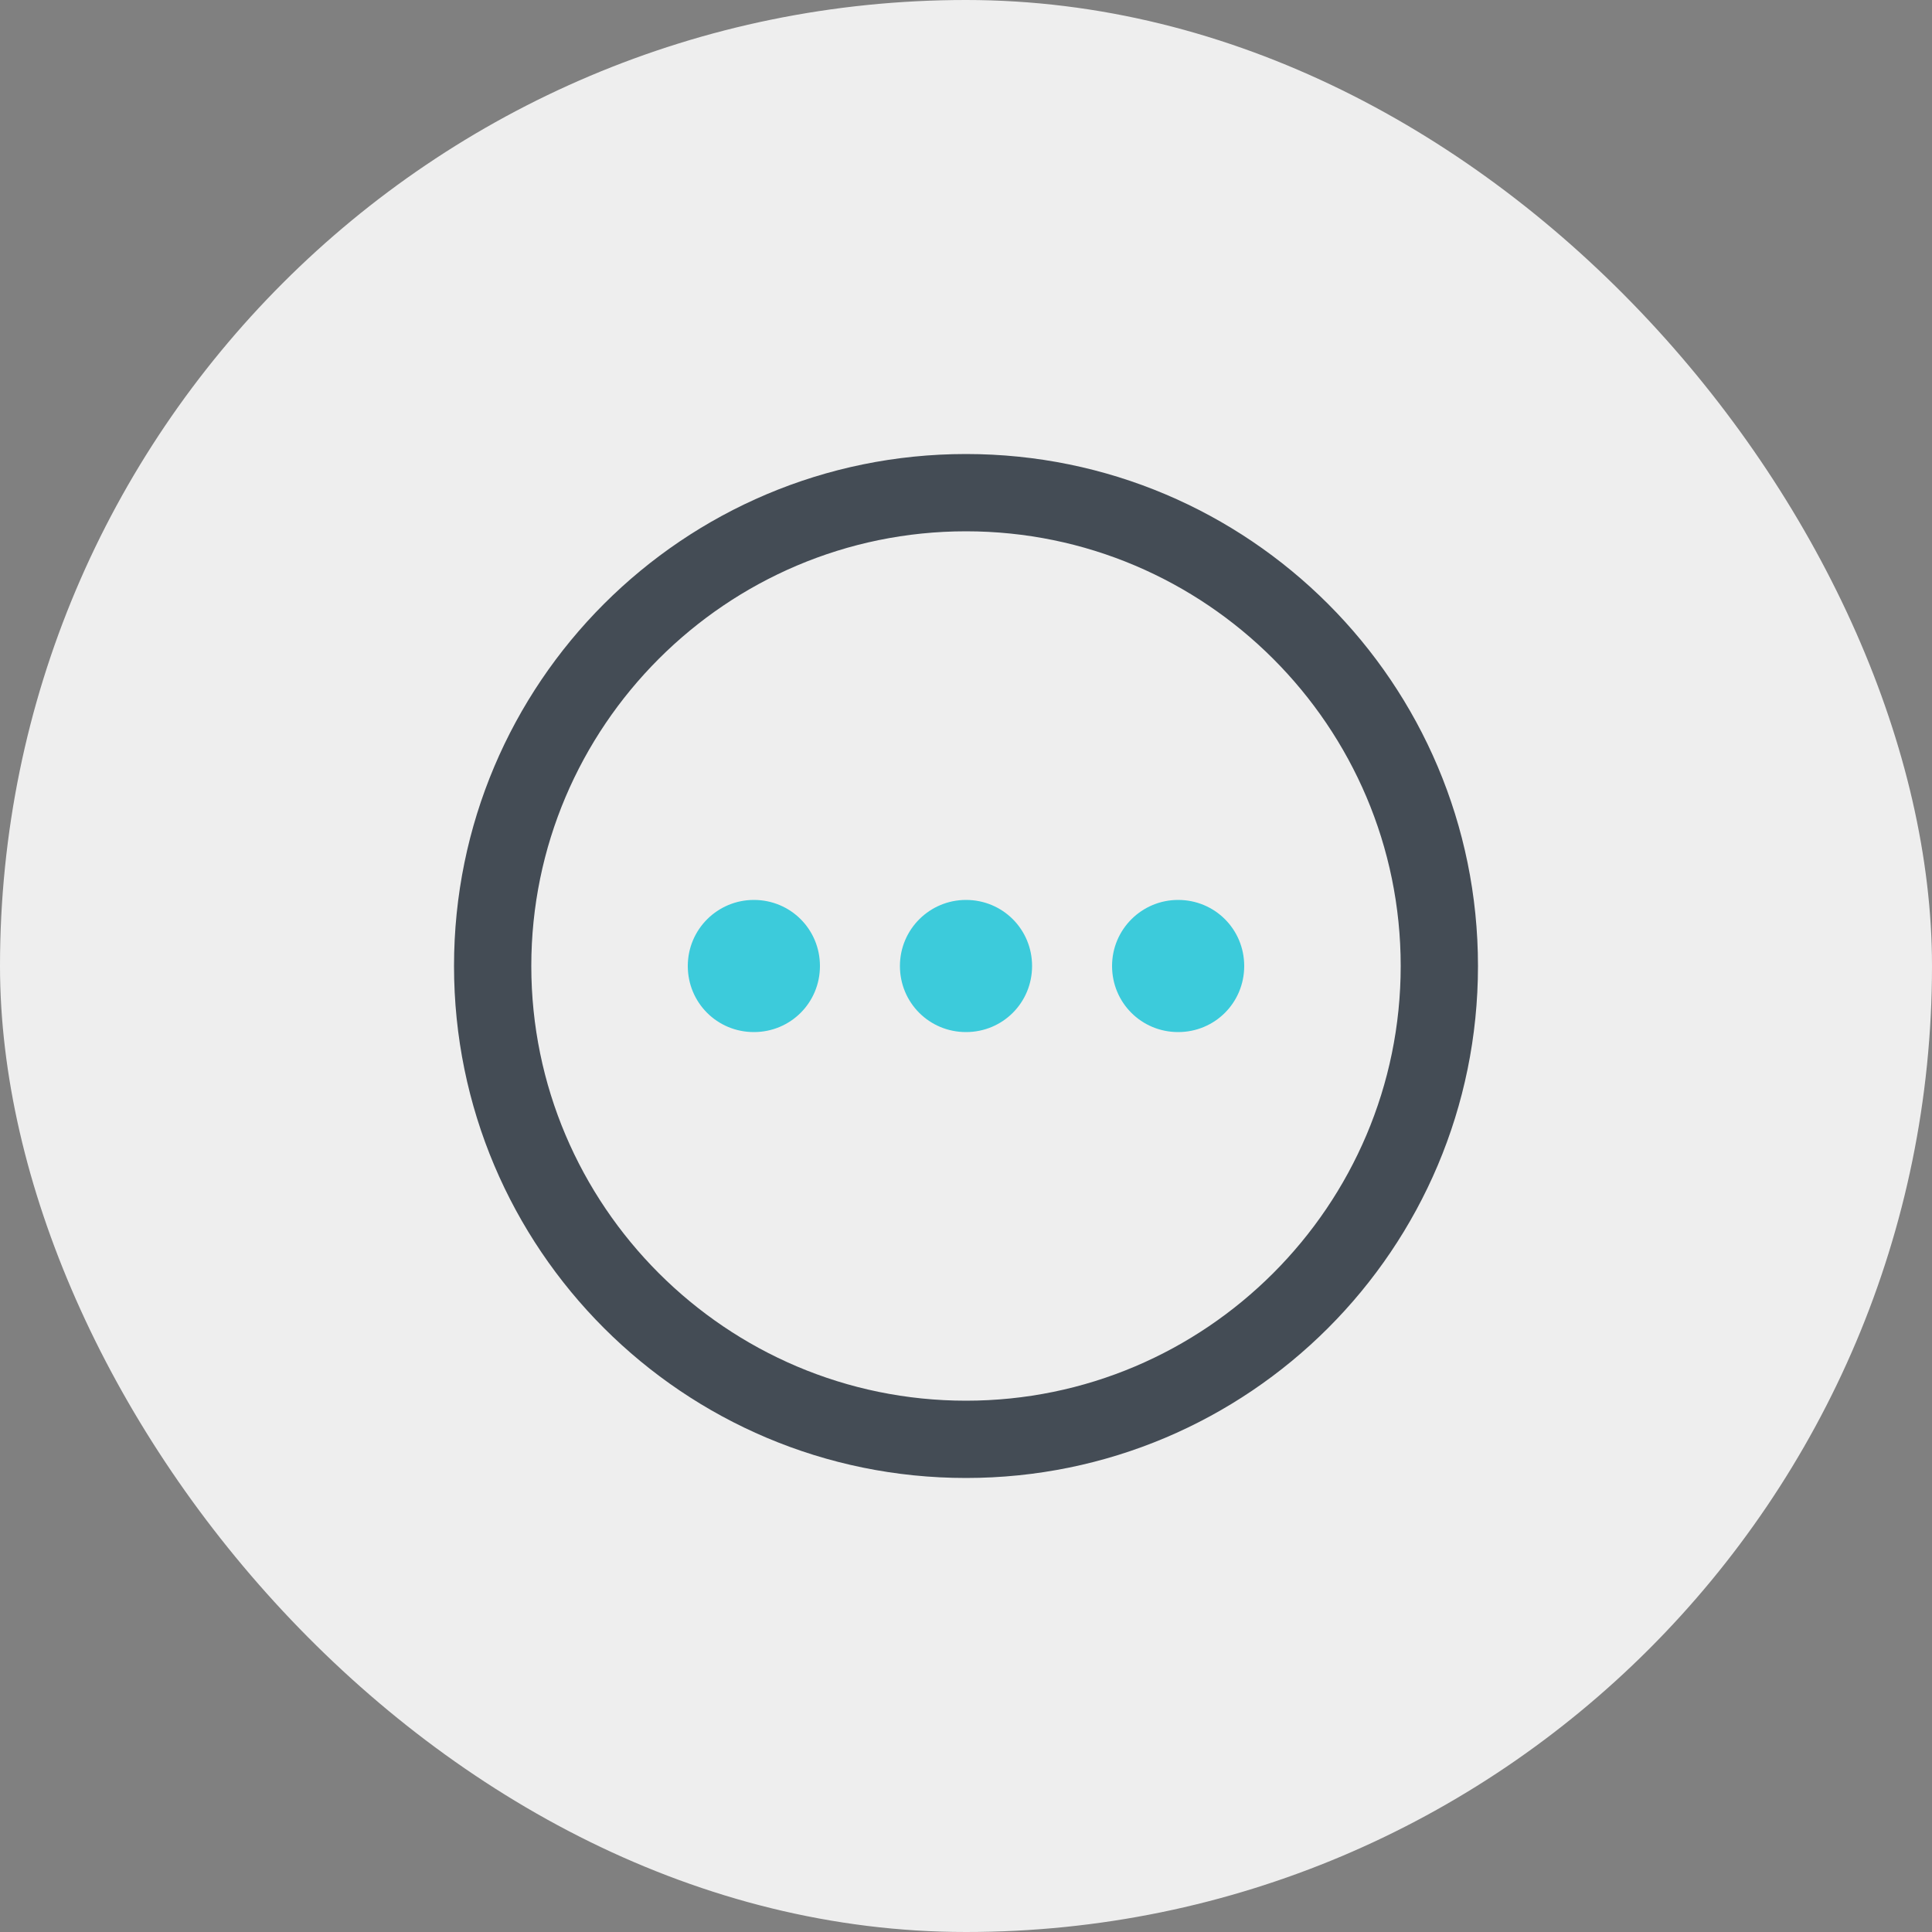 <svg width="50" height="50" viewBox="0 0 50 50" fill="none" xmlns="http://www.w3.org/2000/svg">
<rect x="0" y="0" width="50" height="50" fill="#808080" stroke="none"/>
<rect width="50" height="50" rx="25" fill="#EEEEEE"/>
<g clip-path="url(#clip0_2204_3403)">
<path d="M25 13.75C31.2 13.75 36.25 18.8 36.25 25C36.25 31.2 31.2 36.25 25 36.25C18.8 36.25 13.75 31.2 13.75 25C13.75 18.8 18.8 13.75 25 13.75ZM25 11.75C17.68 11.75 11.75 17.68 11.75 25C11.75 32.32 17.68 38.25 25 38.25C32.32 38.25 38.25 32.32 38.25 25C38.25 17.68 32.32 11.75 25 11.75Z" fill="#444C55"/>
<path d="M19.51 23.29C18.57 23.29 17.8 24.05 17.8 25C17.8 25.95 18.56 26.71 19.51 26.71C20.46 26.71 21.22 25.95 21.22 25C21.22 24.05 20.46 23.29 19.51 23.29Z" fill="#3CCBDB"/>
<path d="M25 23.29C24.06 23.29 23.29 24.05 23.29 25C23.29 25.95 24.05 26.71 25 26.71C25.95 26.71 26.71 25.95 26.71 25C26.71 24.05 25.95 23.29 25 23.29Z" fill="#3CCBDB"/>
<path d="M30.49 23.29C29.55 23.29 28.78 24.05 28.78 25C28.78 25.95 29.54 26.71 30.49 26.71C31.44 26.71 32.2 25.95 32.2 25C32.2 24.05 31.44 23.29 30.49 23.29Z" fill="#3CCBDB"/>
</g>
<defs>
<clipPath id="clip0_2204_3403">
<rect width="26.5" height="26.5" fill="white" transform="translate(11.75 11.75)"/>
</clipPath>
</defs>
</svg>
